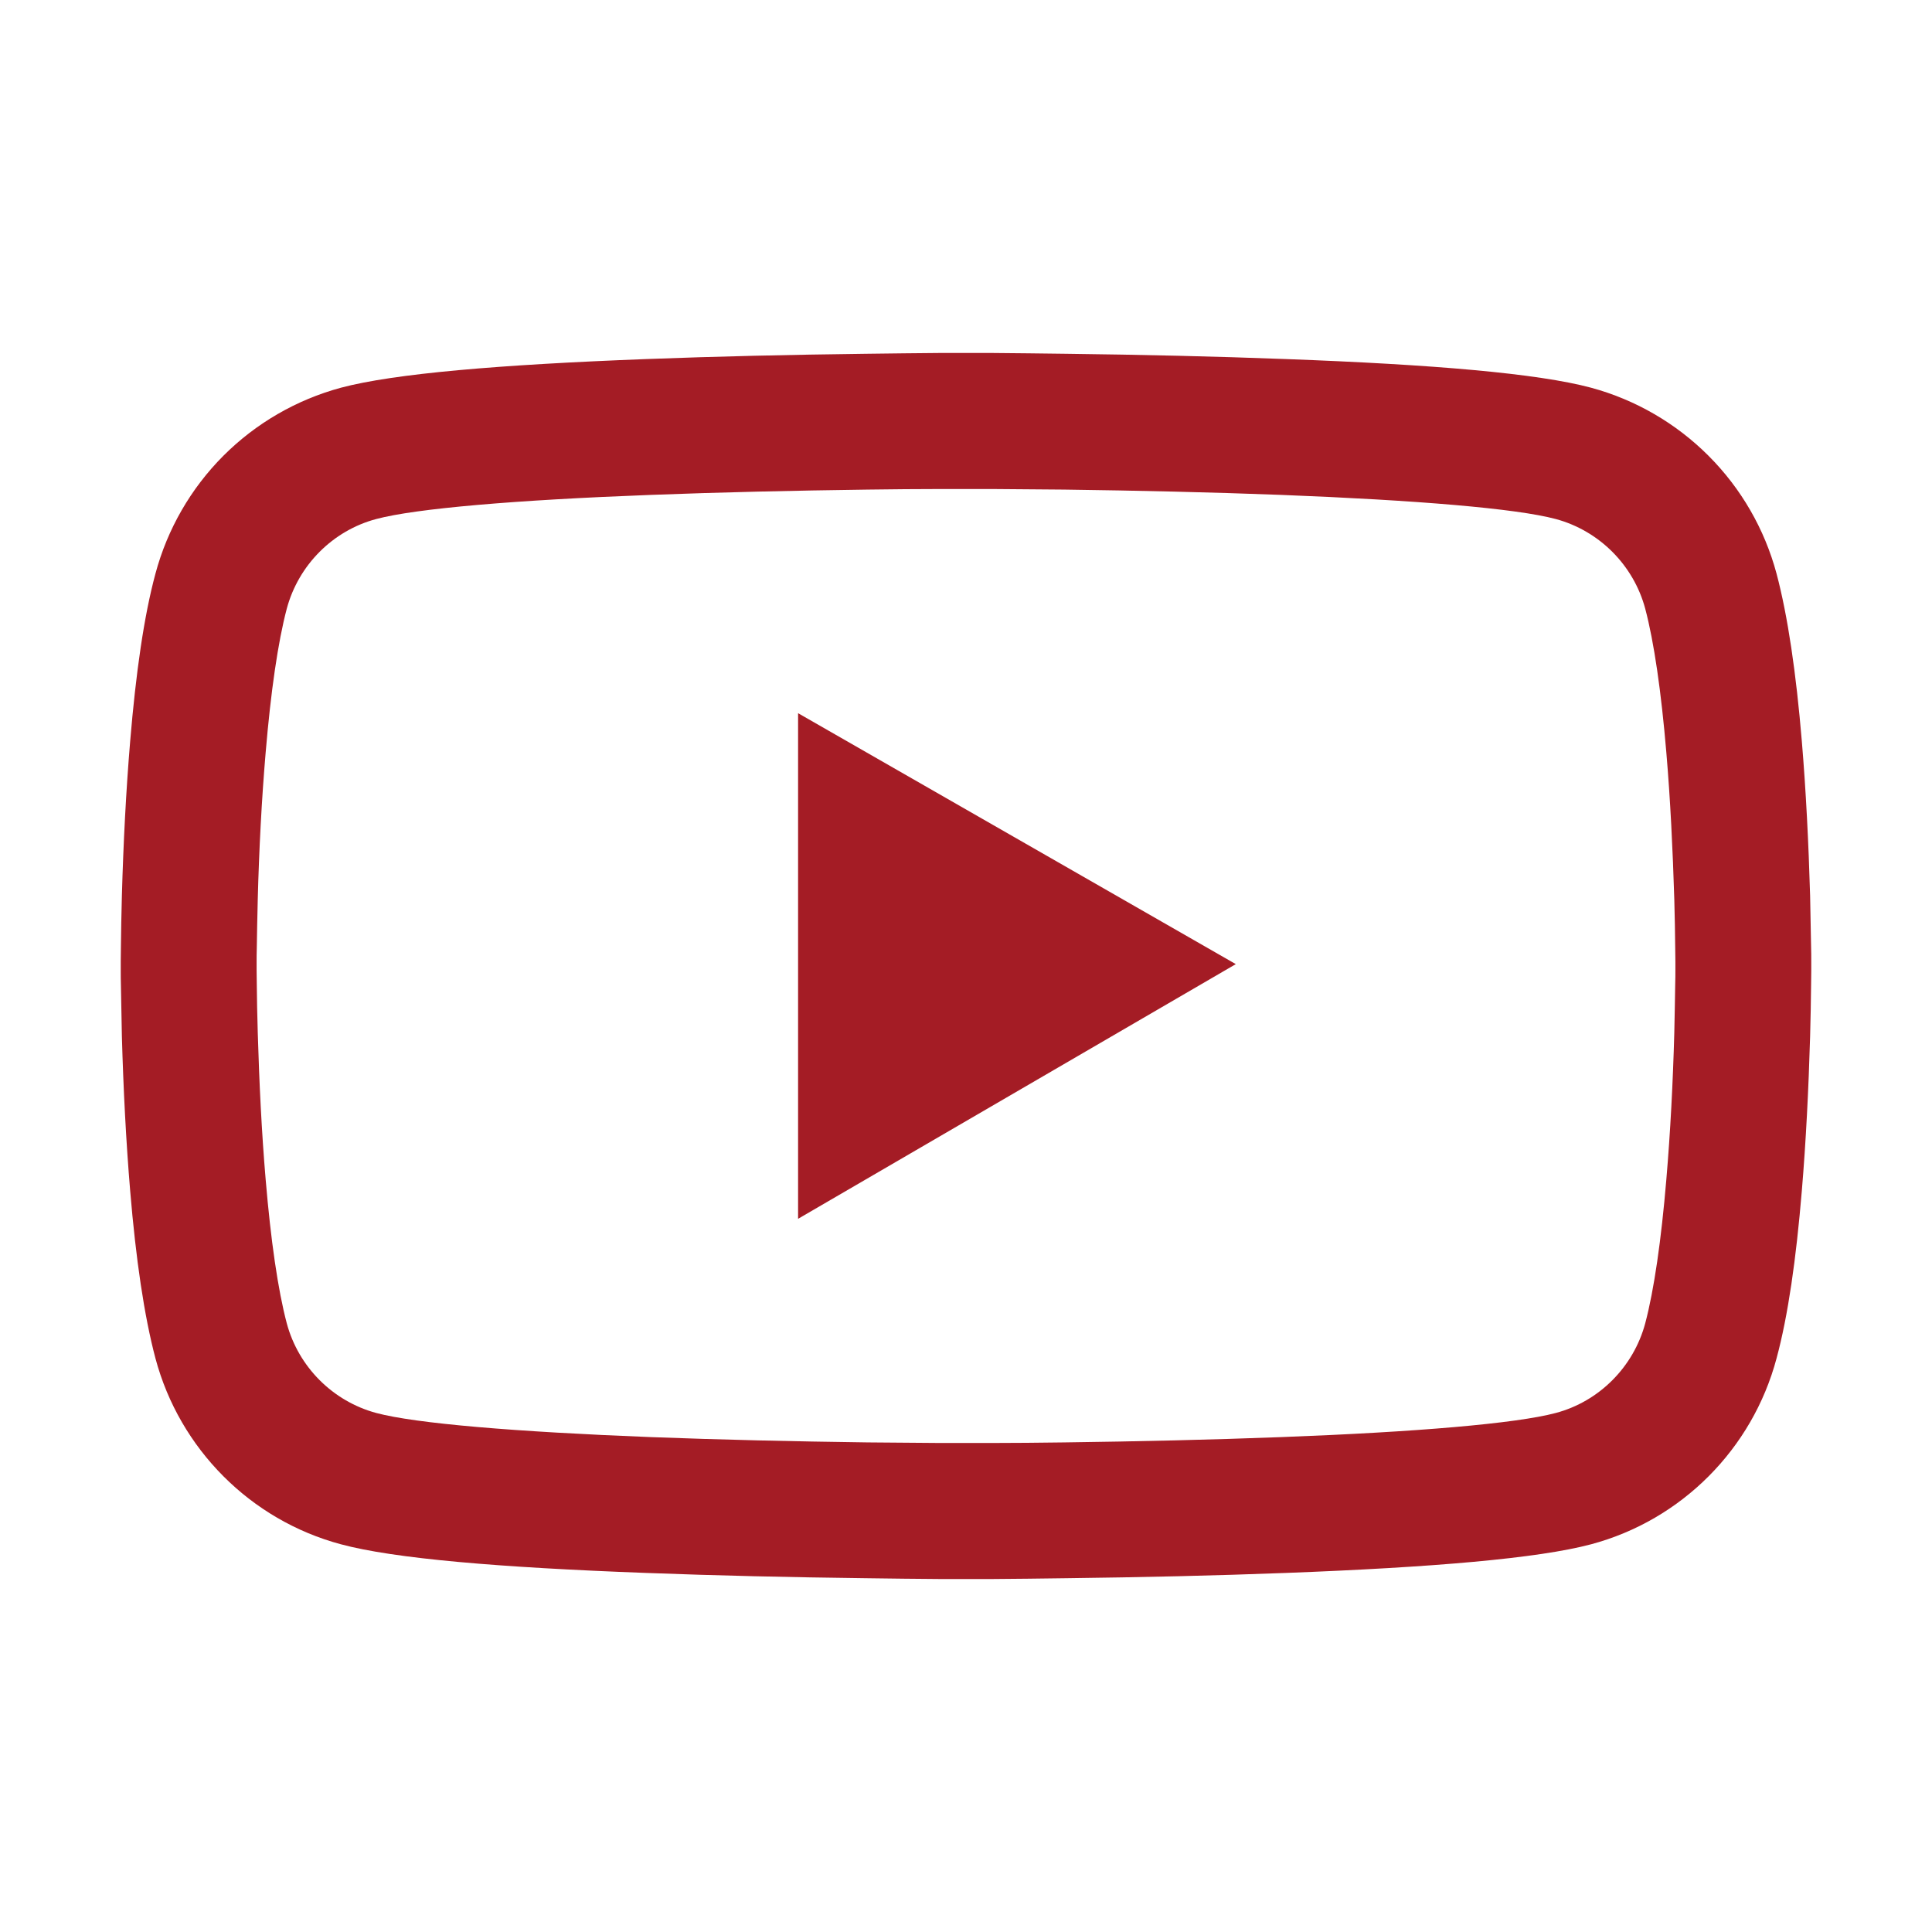 <svg width="34" height="34" viewBox="0 0 34 34" fill="none" xmlns="http://www.w3.org/2000/svg">
<path d="M31.875 16.907C31.875 16.834 31.875 16.751 31.872 16.655C31.868 16.386 31.862 16.084 31.855 15.762C31.828 14.835 31.782 13.912 31.709 13.042C31.609 11.844 31.463 10.844 31.264 10.094C31.054 9.311 30.642 8.597 30.069 8.023C29.496 7.449 28.783 7.035 28 6.823C27.061 6.571 25.221 6.415 22.631 6.319C21.399 6.272 20.081 6.242 18.763 6.226C18.302 6.219 17.873 6.216 17.488 6.212H16.512C16.127 6.216 15.698 6.219 15.237 6.226C13.919 6.242 12.601 6.272 11.369 6.319C8.779 6.418 6.936 6.574 6 6.823C5.217 7.035 4.503 7.448 3.93 8.022C3.358 8.596 2.946 9.31 2.736 10.094C2.533 10.844 2.391 11.844 2.291 13.042C2.218 13.912 2.171 14.835 2.145 15.762C2.135 16.084 2.132 16.386 2.128 16.655C2.128 16.751 2.125 16.834 2.125 16.907V17.093C2.125 17.166 2.125 17.249 2.128 17.345C2.132 17.614 2.138 17.916 2.145 18.239C2.171 19.165 2.218 20.088 2.291 20.958C2.391 22.157 2.537 23.156 2.736 23.906C3.161 25.497 4.409 26.752 6 27.177C6.936 27.429 8.779 27.585 11.369 27.681C12.601 27.728 13.919 27.758 15.237 27.774C15.698 27.781 16.127 27.785 16.512 27.788H17.488C17.873 27.785 18.302 27.781 18.763 27.774C20.081 27.758 21.399 27.728 22.631 27.681C25.221 27.582 27.064 27.426 28 27.177C29.591 26.752 30.839 25.5 31.264 23.906C31.467 23.156 31.609 22.157 31.709 20.958C31.782 20.088 31.828 19.165 31.855 18.239C31.865 17.916 31.868 17.614 31.872 17.345C31.872 17.249 31.875 17.166 31.875 17.093V16.907ZM29.484 17.08C29.484 17.149 29.484 17.226 29.481 17.316C29.478 17.575 29.471 17.86 29.465 18.169C29.441 19.052 29.395 19.935 29.325 20.755C29.235 21.825 29.109 22.701 28.953 23.289C28.747 24.056 28.143 24.663 27.379 24.866C26.682 25.052 24.926 25.201 22.538 25.291C21.33 25.337 20.028 25.367 18.73 25.384C18.275 25.39 17.853 25.394 17.475 25.394H16.525L15.27 25.384C13.972 25.367 12.674 25.337 11.462 25.291C9.074 25.198 7.315 25.052 6.621 24.866C5.857 24.66 5.253 24.056 5.047 23.289C4.891 22.701 4.765 21.825 4.675 20.755C4.605 19.935 4.562 19.052 4.536 18.169C4.526 17.86 4.522 17.571 4.519 17.316C4.519 17.226 4.516 17.146 4.516 17.08V16.92C4.516 16.851 4.516 16.774 4.519 16.685C4.522 16.426 4.529 16.14 4.536 15.831C4.559 14.948 4.605 14.065 4.675 13.245C4.765 12.176 4.891 11.299 5.047 10.711C5.253 9.944 5.857 9.337 6.621 9.134C7.318 8.948 9.074 8.799 11.462 8.709C12.67 8.663 13.972 8.633 15.27 8.616C15.725 8.61 16.147 8.606 16.525 8.606H17.475L18.73 8.616C20.028 8.633 21.326 8.663 22.538 8.709C24.926 8.802 26.685 8.948 27.379 9.134C28.143 9.34 28.747 9.944 28.953 10.711C29.109 11.299 29.235 12.176 29.325 13.245C29.395 14.065 29.438 14.948 29.465 15.831C29.474 16.14 29.478 16.429 29.481 16.685C29.481 16.774 29.484 16.854 29.484 16.92V17.08ZM14.045 21.449L21.748 16.967L14.045 12.551V21.449Z" fill="#A41C25"/>
</svg>

